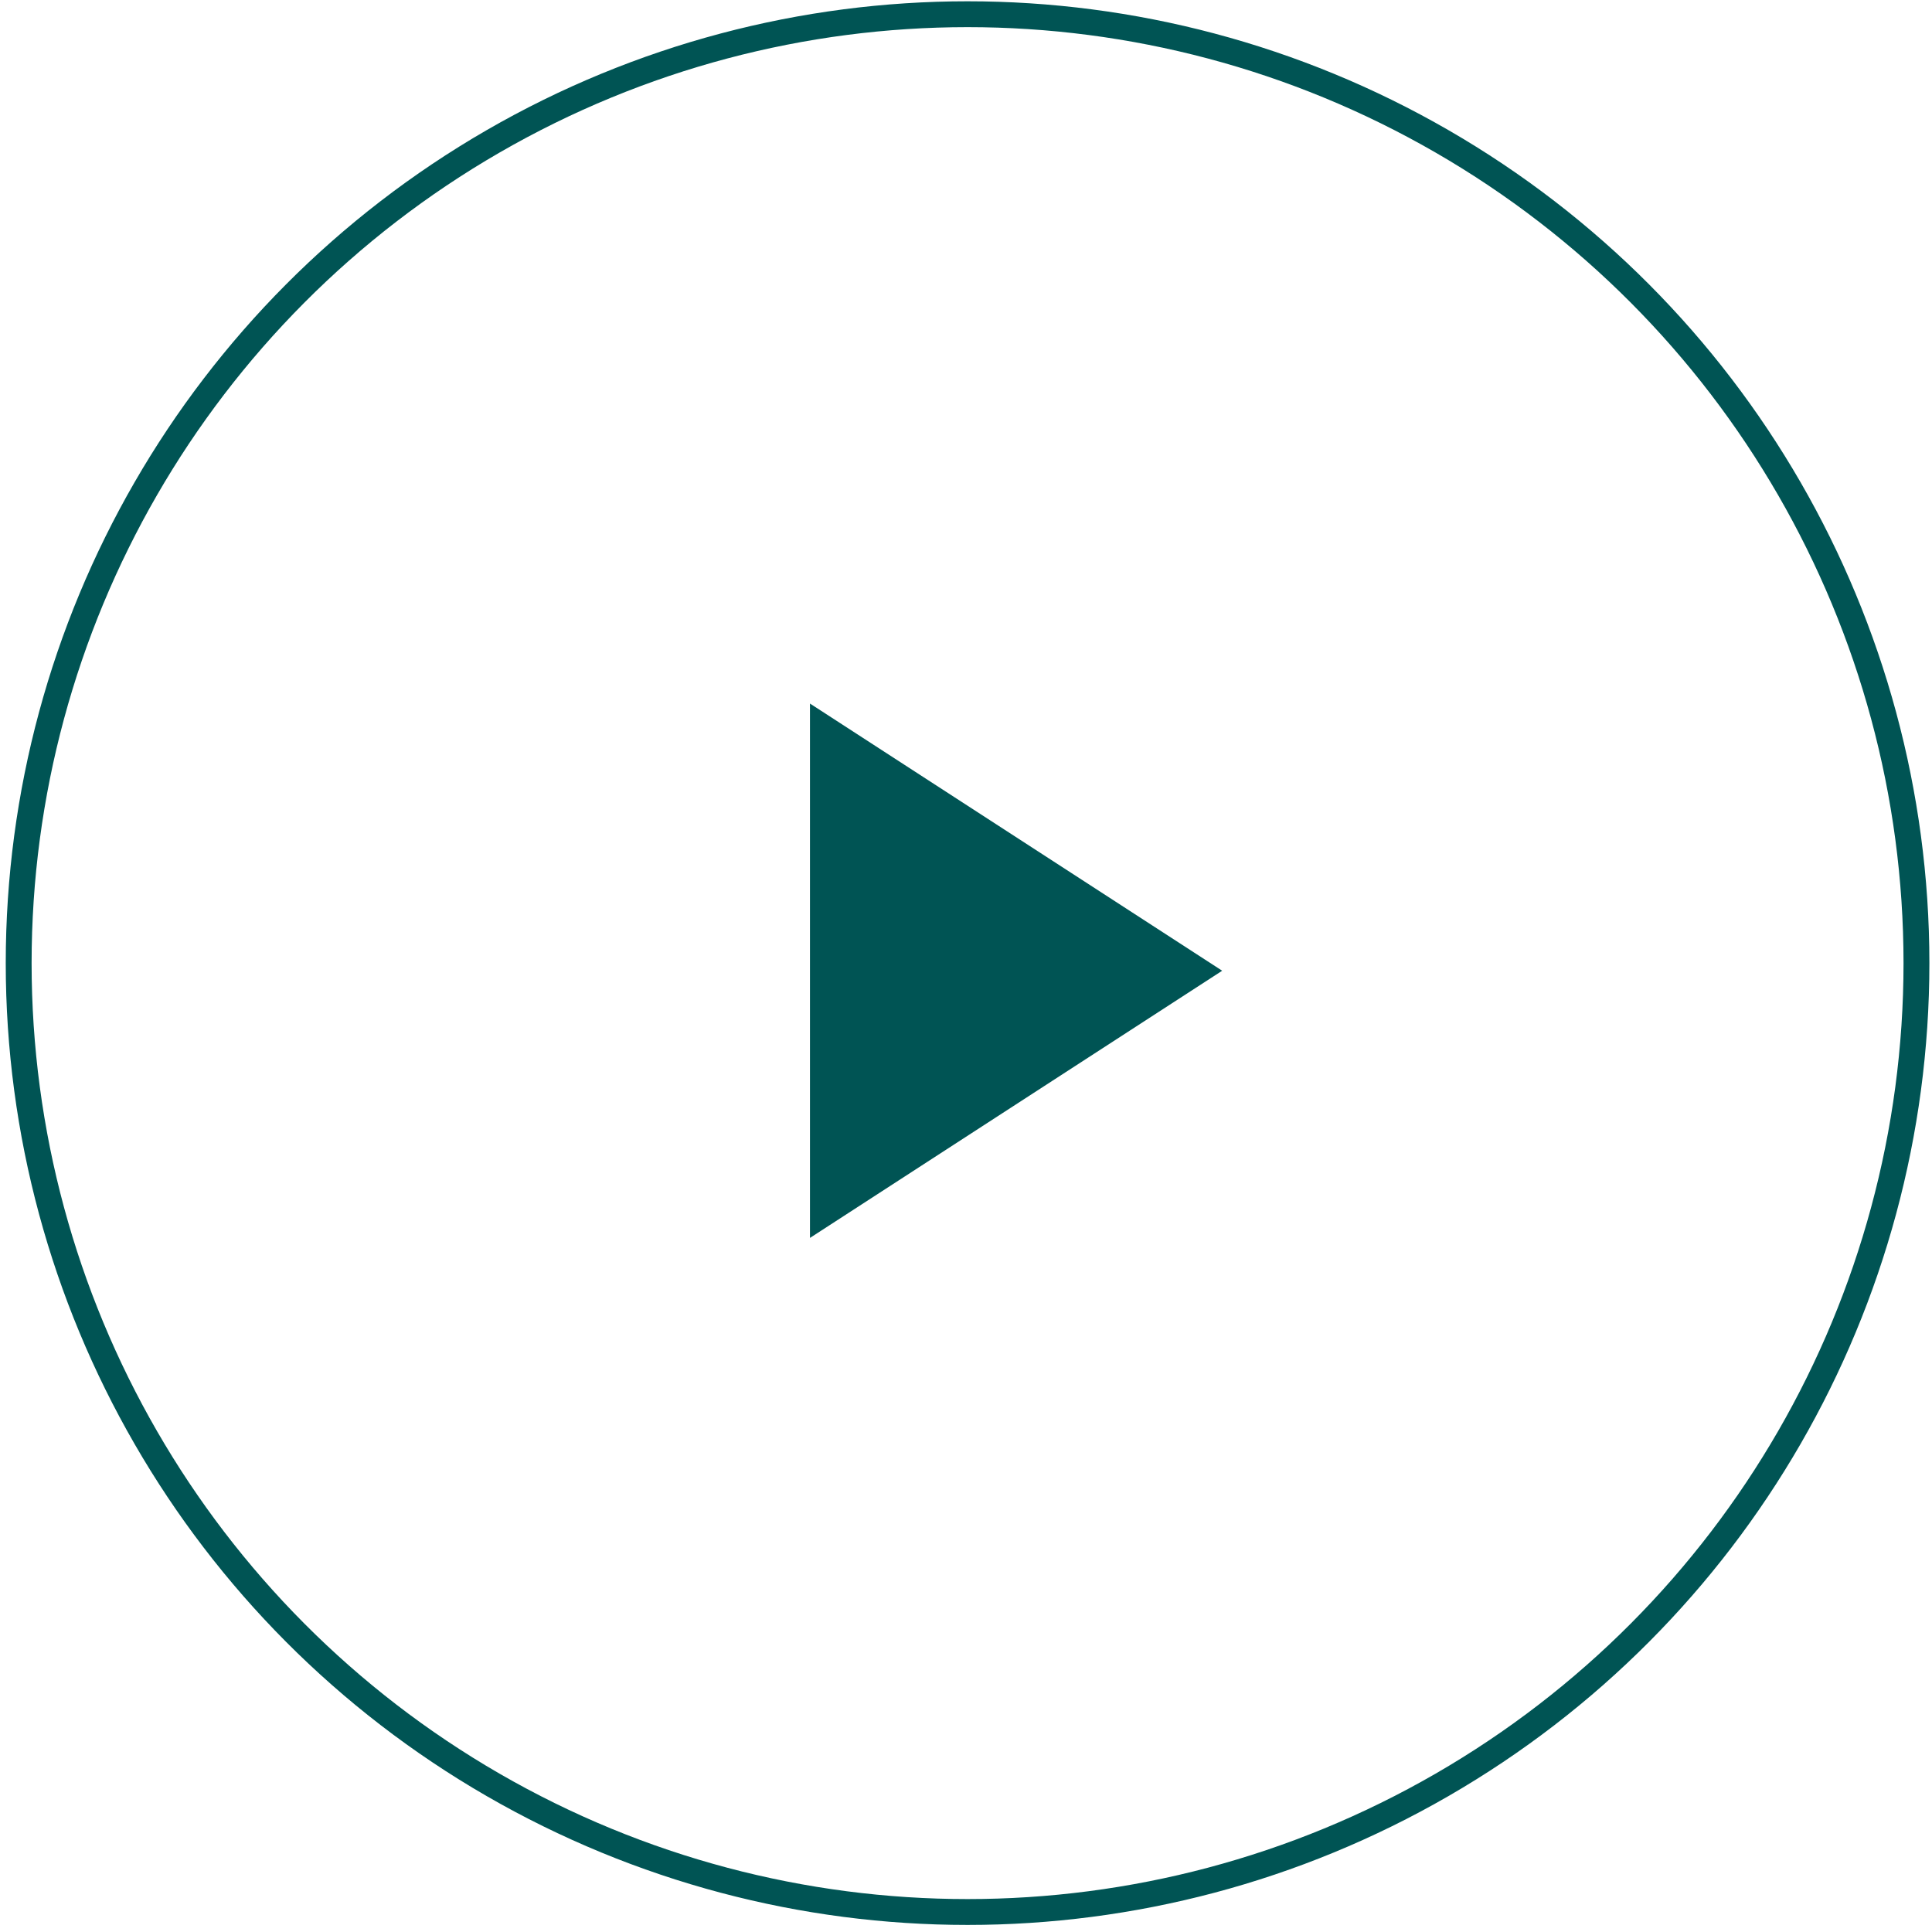 <svg width="200" height="200" viewBox="0 0 200 200" fill="none" xmlns="http://www.w3.org/2000/svg">
<circle cx="100.162" cy="99.701" r="98.229" stroke="#005454" stroke-width="2.677"/>
<path d="M83.848 128.148V72.832L126.52 100.49L83.848 128.148Z" fill="#005454"/>
</svg>
